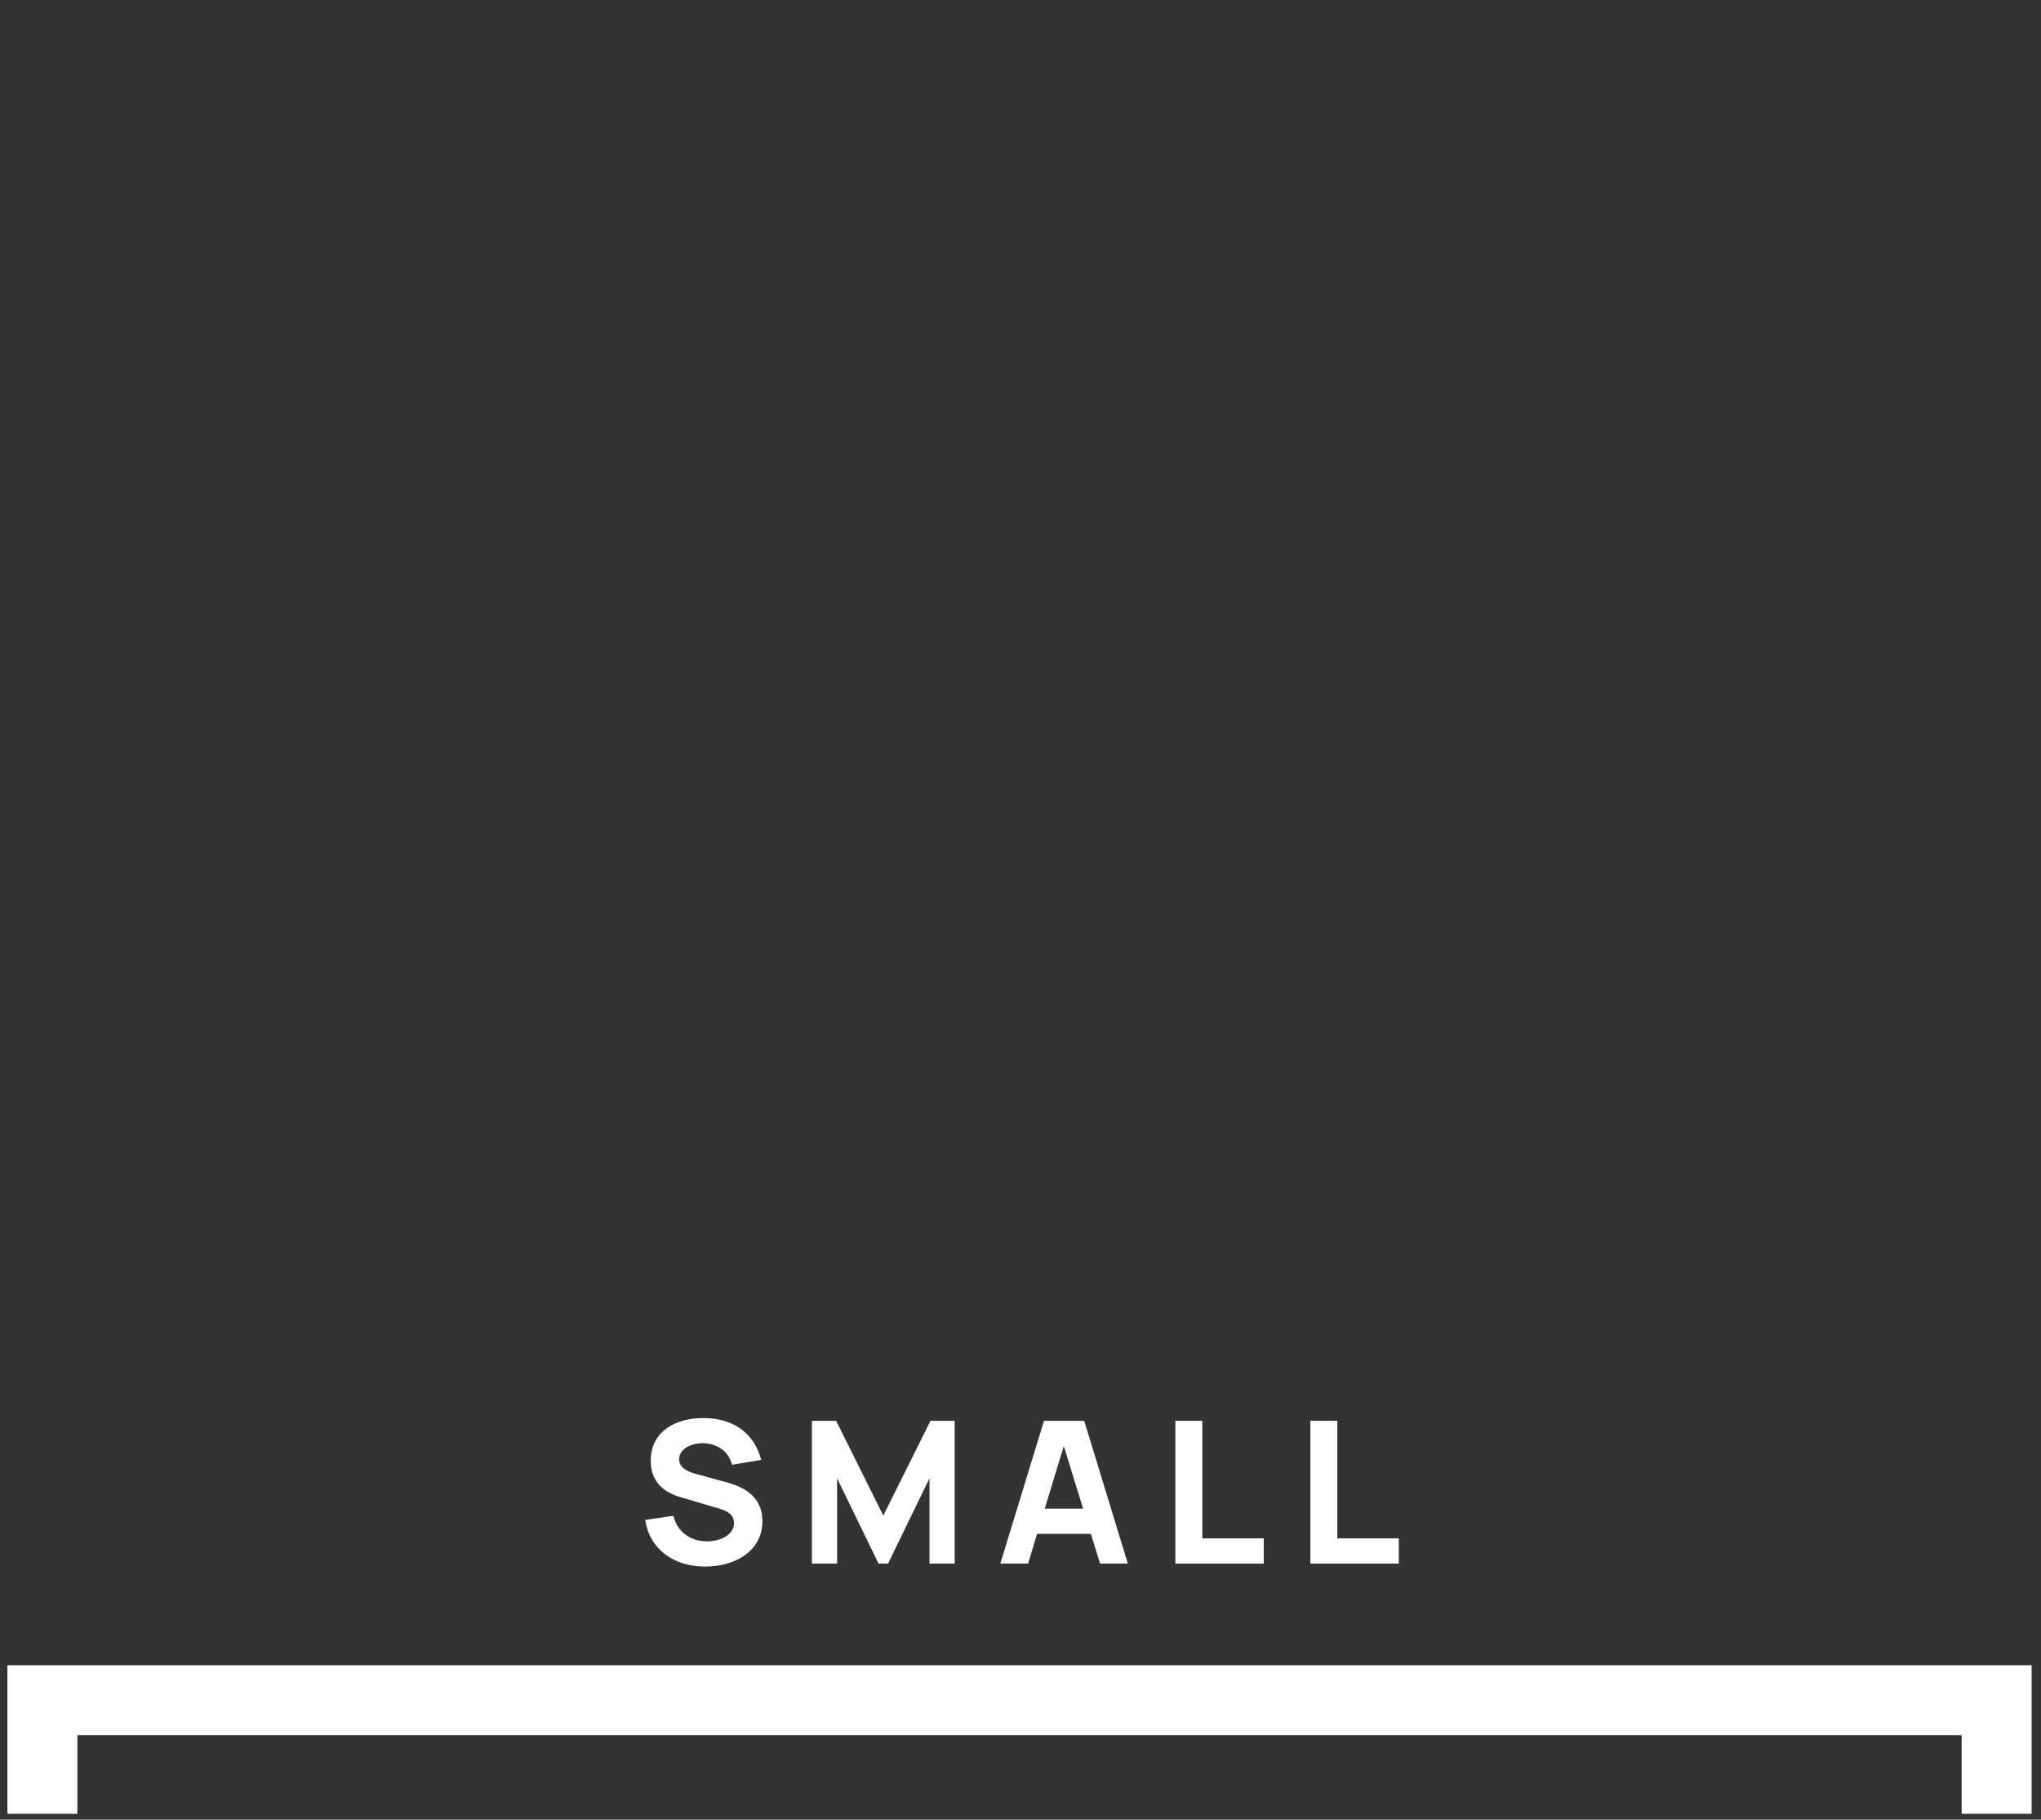 <?xml version="1.0" encoding="UTF-8"?> <svg xmlns="http://www.w3.org/2000/svg" width="175" height="156" viewBox="0 0 175 156" fill="none"><rect x="0" y="0" width="175" height="156" fill="#333333" stroke="none"/><path d="M119.936 134.047H112.354V121.807H114.666V131.888H119.936V134.047Z" fill="white"></path><path d="M108.359 134.047H100.777V121.807H103.089V131.888H108.359V134.047Z" fill="white"></path><path d="M88.152 134.047H85.772L89.512 121.807H92.963L96.703 134.047H94.323L93.533 131.497H88.926L88.152 134.047ZM89.58 129.338H92.87L91.212 123.974L89.58 129.338Z" fill="white"></path><path d="M71.775 134.047H69.616V121.807H71.69L75.736 129.933L79.782 121.807H81.856V134.047H79.697V126.737L76.144 134.047H75.328L71.775 126.737V134.047Z" fill="white"></path><path d="M60.455 134.302C57.735 134.302 55.695 132.789 55.321 130.307L57.735 129.95C58.075 131.361 59.248 132.143 60.608 132.143C61.747 132.143 62.937 131.599 62.937 130.579C62.937 130.086 62.699 129.644 61.747 129.355L58.568 128.42C57.616 128.148 55.797 127.553 55.797 125.224C55.797 122.759 57.854 121.552 60.37 121.569C62.903 121.603 64.671 122.861 65.266 125.156L62.767 125.581C62.495 124.391 61.441 123.762 60.336 123.728C59.248 123.694 58.228 124.238 58.228 125.105C58.228 125.904 59.078 126.21 59.86 126.414L61.985 126.992C63.243 127.332 65.368 127.944 65.368 130.409C65.368 133.044 62.954 134.302 60.455 134.302Z" fill="white"></path><path fill-rule="evenodd" clip-rule="evenodd" d="M6.636 148.762H168.196V155.498H174.196V148.762V142.762H168.196H6.636H0.636V148.762V155.498H6.636V148.762Z" fill="white"></path></svg> 